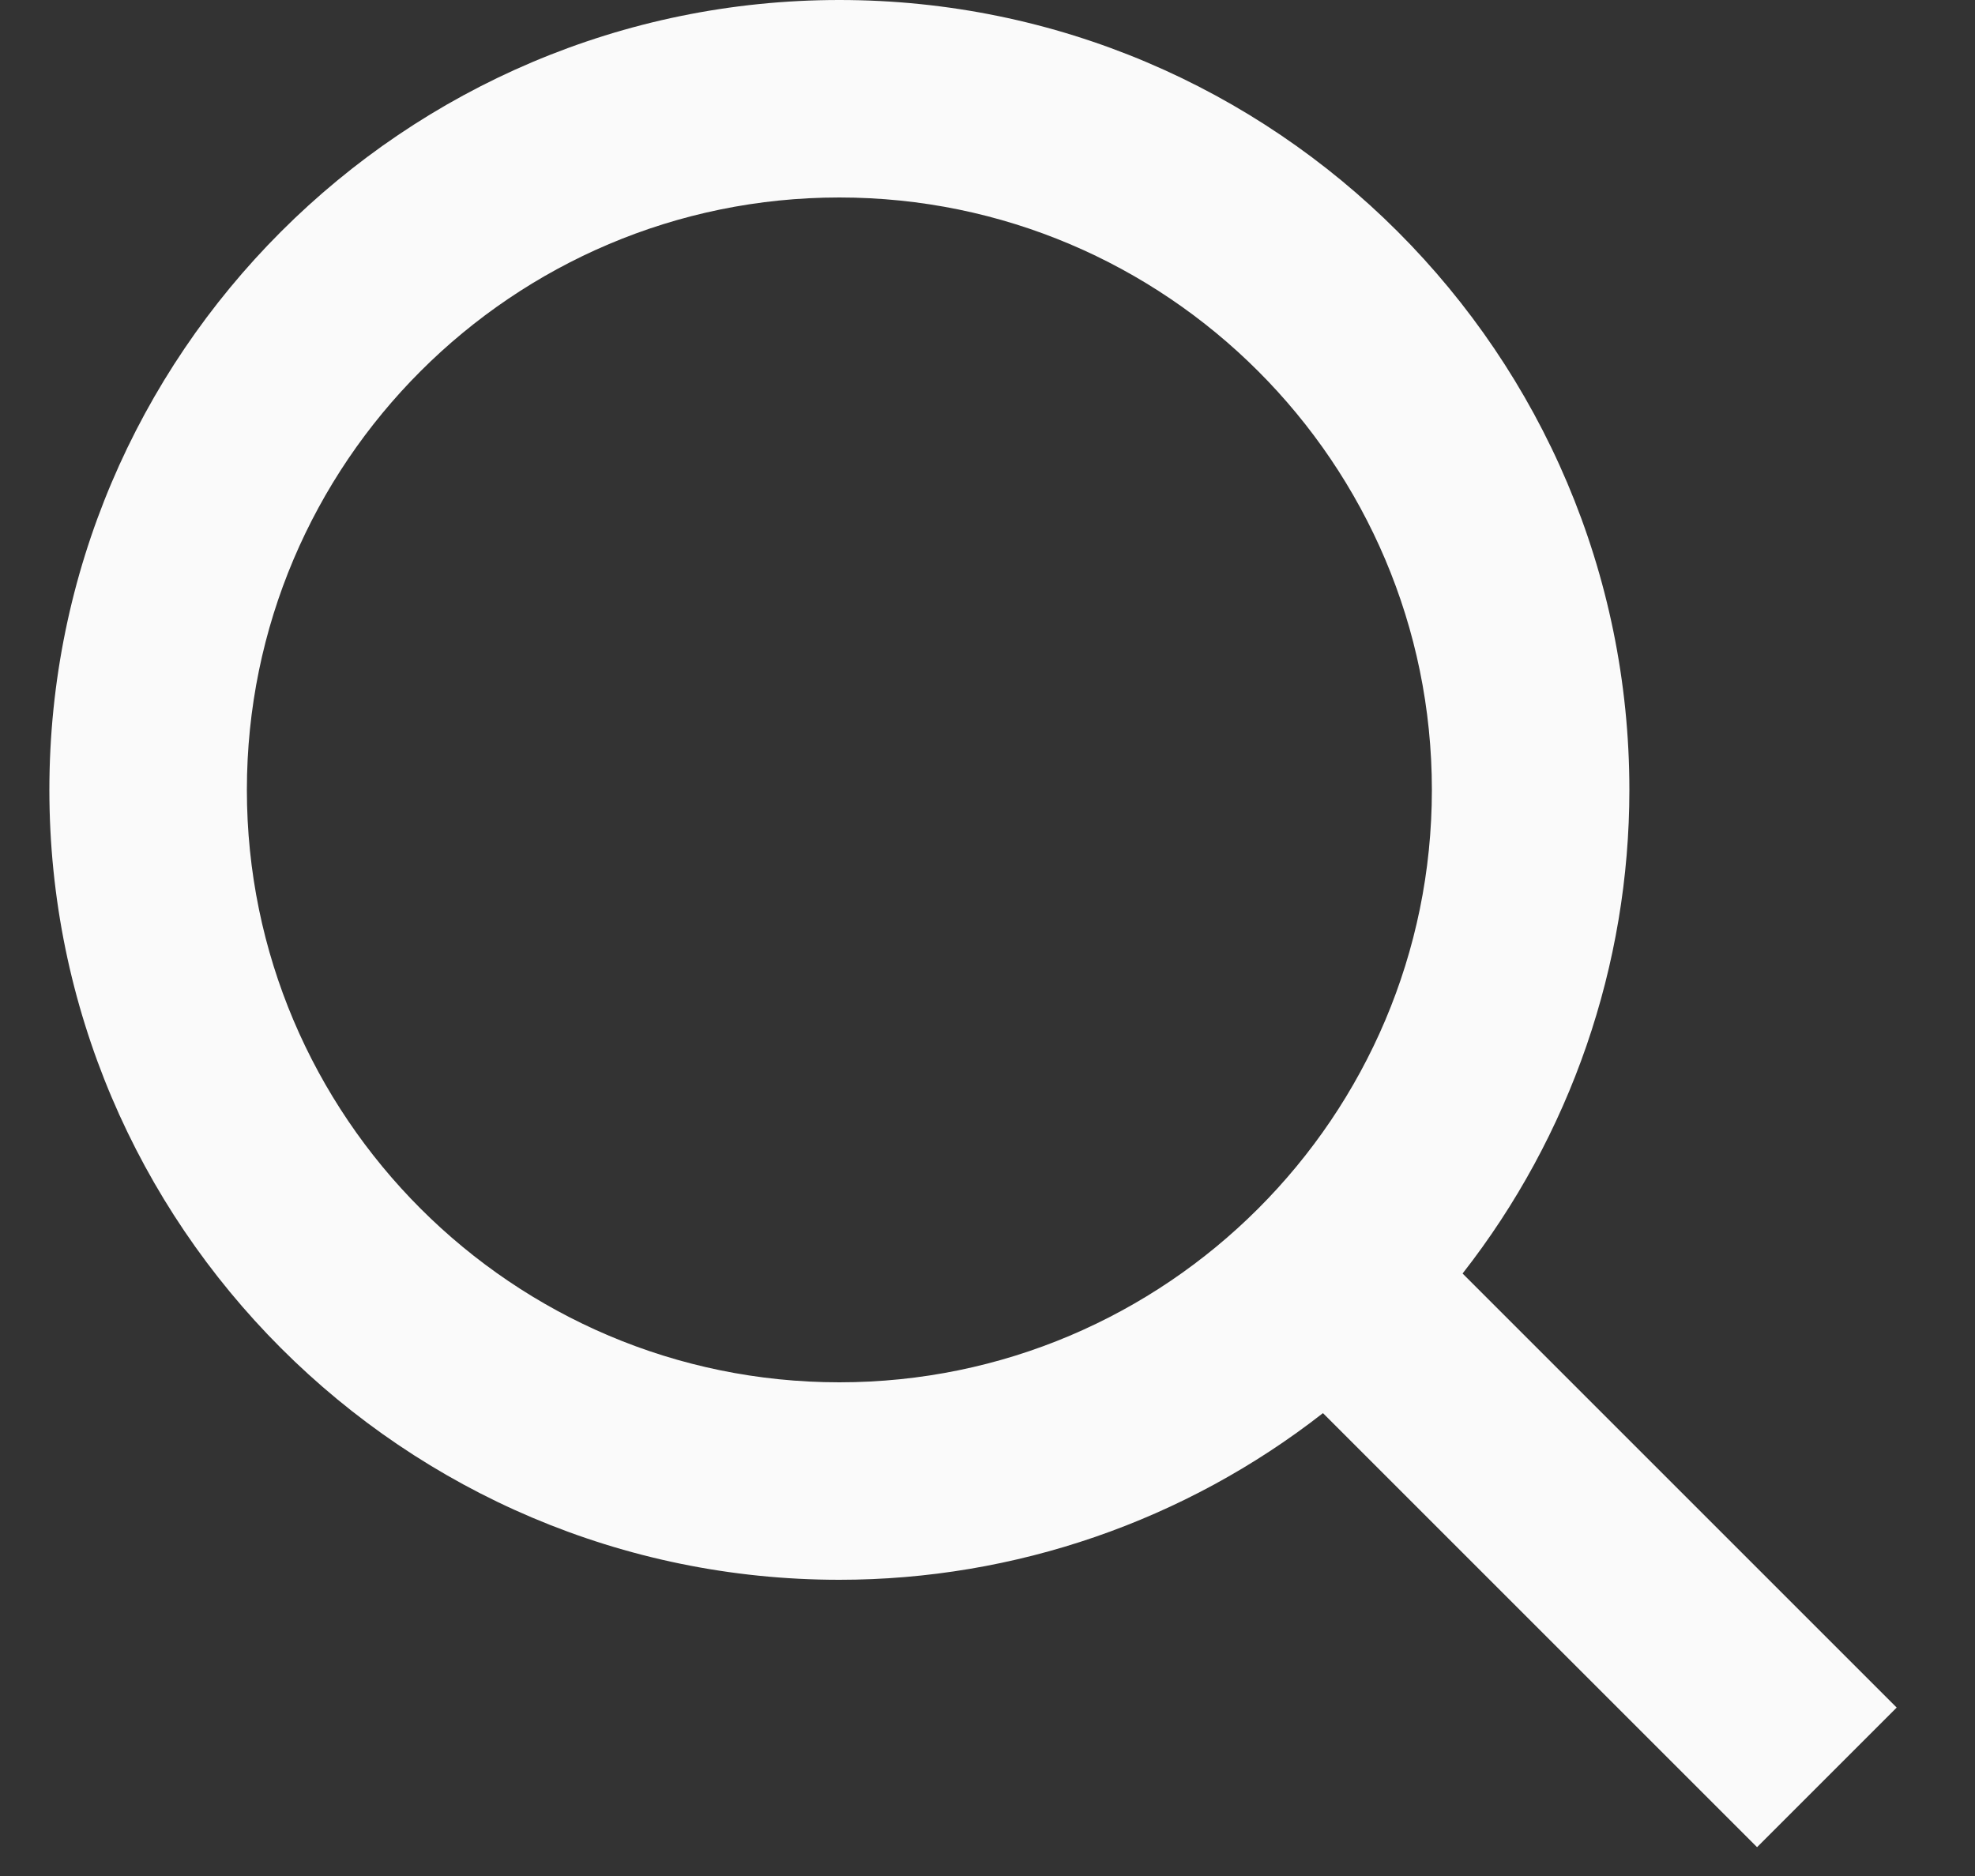 <svg width="20" height="19" viewBox="0 0 20 19" fill="none" xmlns="http://www.w3.org/2000/svg">
<rect x="0" y="0" width="20" height="19" fill="#333333" stroke="none"/>
<path d="M8.5 16C10.275 16 11.999 15.405 13.397 14.312L17.793 18.708L19.207 17.294L14.811 12.898C15.905 11.5 16.5 9.775 16.5 8C16.5 3.589 12.911 0 8.5 0C4.089 0 0.5 3.589 0.5 8C0.5 12.411 4.089 16 8.5 16ZM8.5 2C11.809 2 14.5 4.691 14.5 8C14.5 11.309 11.809 14 8.5 14C5.191 14 2.5 11.309 2.5 8C2.5 4.691 5.191 2 8.5 2Z" fill="#FAFAFA"/>
</svg>

